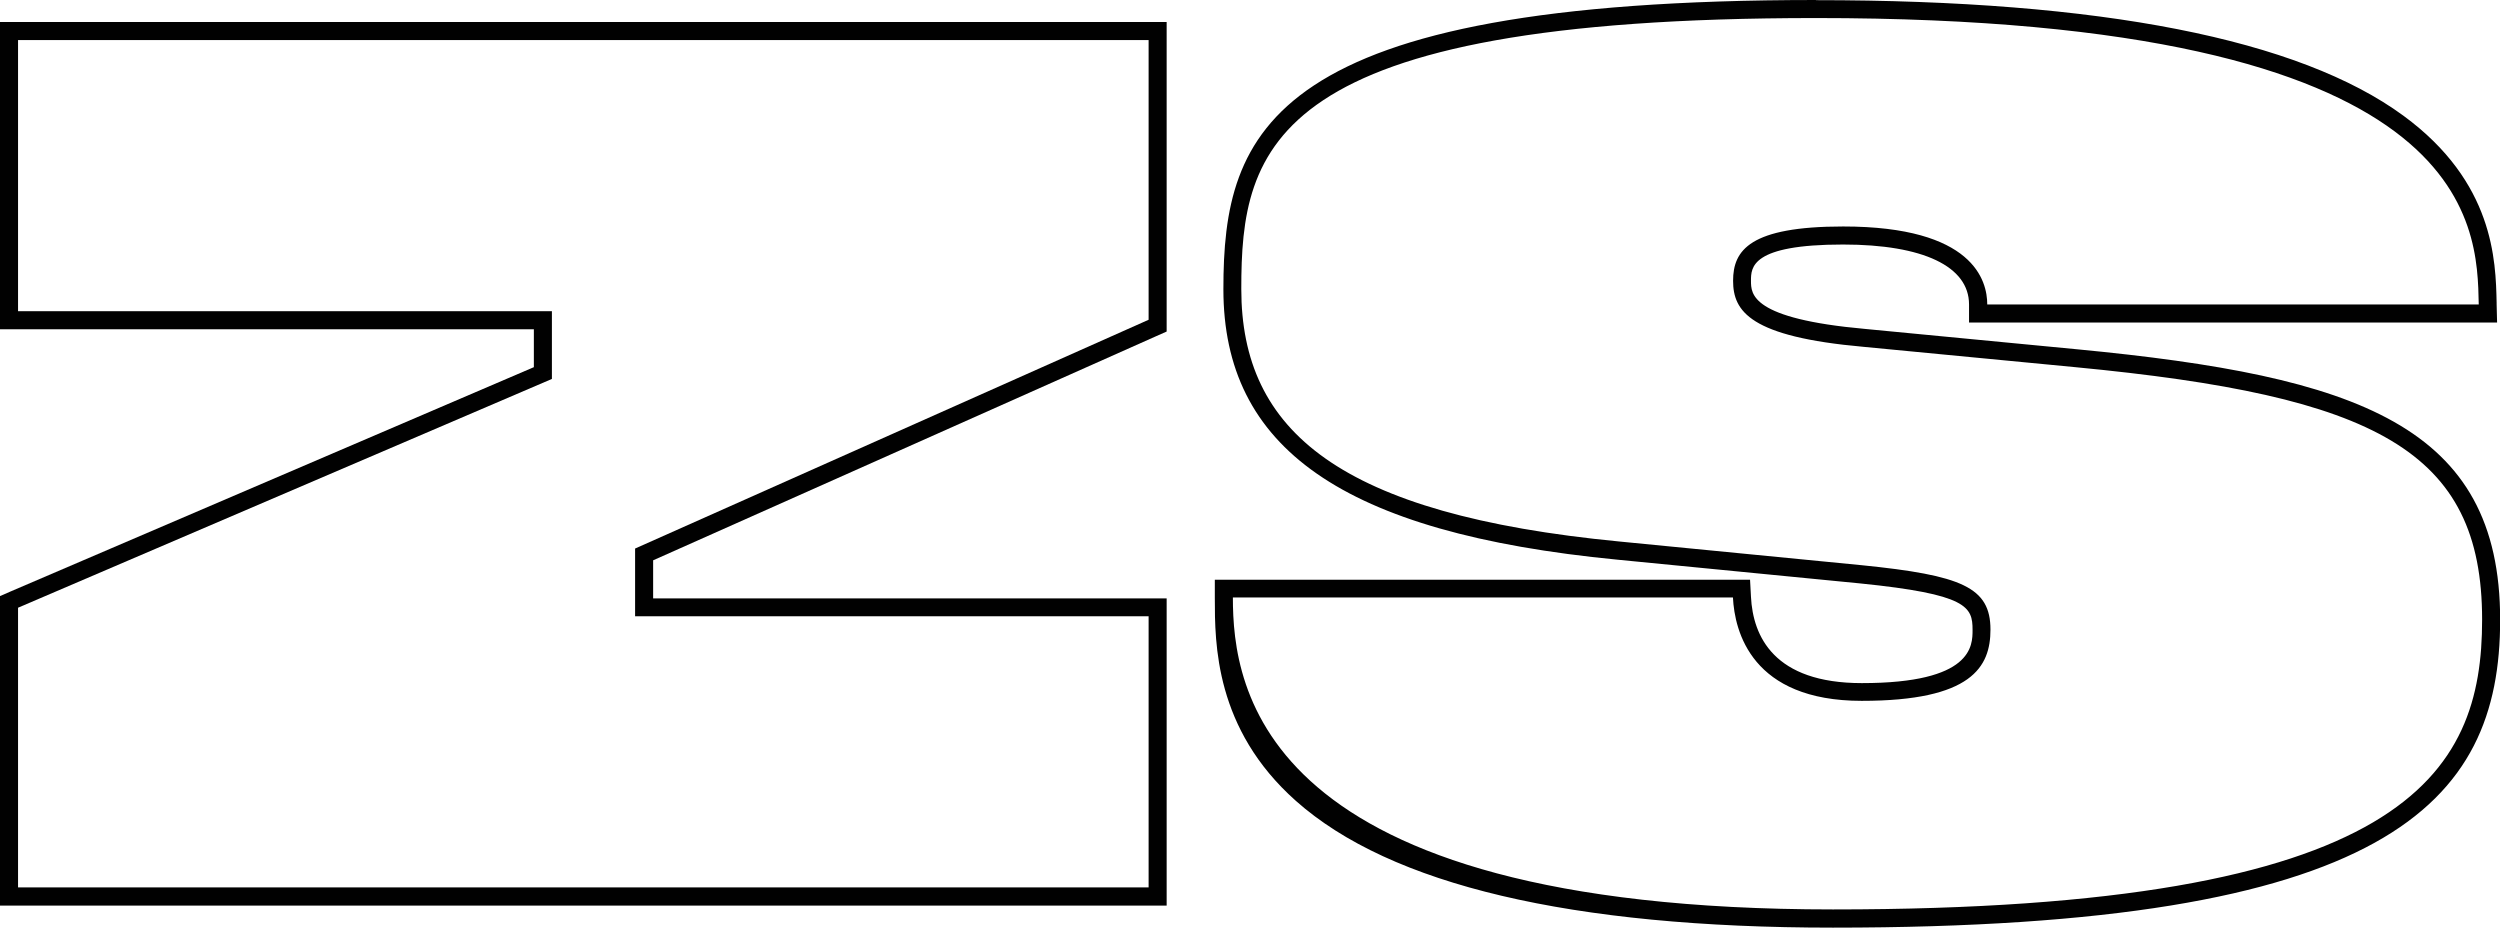 <?xml version="1.0" encoding="UTF-8"?> <svg xmlns="http://www.w3.org/2000/svg" id="_Слой_2" data-name="Слой 2" viewBox="0 0 163.48 60.66"><defs><style> .cls-1 { fill: #010101; stroke-width: 0px; } </style></defs><g id="Layer_1" data-name="Layer 1"><g><path class="cls-1" d="M75.11,2.62v18.29l-33.58,14.96v4.43h33.58v17.73H1.18v-18.29l34.91-14.96v-4.43H1.18V2.62h73.93M76.29,1.44H0v20.09h34.91v2.48L.71,38.67l-.71.31v20.24h76.29v-20.09h-33.58v-2.49l32.88-14.65.7-.31V1.44h0Z"></path><path class="cls-1" d="M118.75,1.18c43.23,0,43.23,13.52,43.34,18.73h-32.14c0-1.55-.89-5.1-9.42-5.1-6.1,0-7.2,1.55-7.2,3.55s1.11,3.66,8.53,4.32l13.85,1.33c19.62,1.88,26.6,5.43,26.6,16.51,0,10.09-4.88,18.95-42.45,18.95s-39.24-14.52-39.24-20.4h32.7c.11,2.22,1.22,6.76,8.42,6.76s8.42-2.22,8.42-4.66c0-2.77-1.88-3.55-8.42-4.21l-15.85-1.55c-18.29-1.77-24.72-7.2-24.72-16.51S82.95,1.18,118.75,1.18M118.75,0c-35.84,0-38.75,8.57-38.75,18.91s7.71,15.94,25.78,17.69l15.85,1.55c7.03.71,7.36,1.53,7.36,3.04,0,1.04,0,3.48-7.24,3.48-5.76,0-7.12-3.07-7.25-5.64l-.06-1.12h-35v1.18c0,2.99,0,8.57,5.3,13.28,6.18,5.5,18,8.29,35.12,8.29,36.21,0,43.63-8.05,43.63-20.13,0-12.71-9.32-15.93-27.67-17.69l-13.85-1.33c-7.47-.67-7.47-2.28-7.47-3.15s0-2.37,6.02-2.37c5.24,0,8.24,1.43,8.24,3.92v1.18h34.53l-.03-1.2v-.1c-.06-2.75-.17-7.88-6.09-12.22-6.84-5.02-19.77-7.56-38.43-7.56h0Z"></path></g></g></svg> 